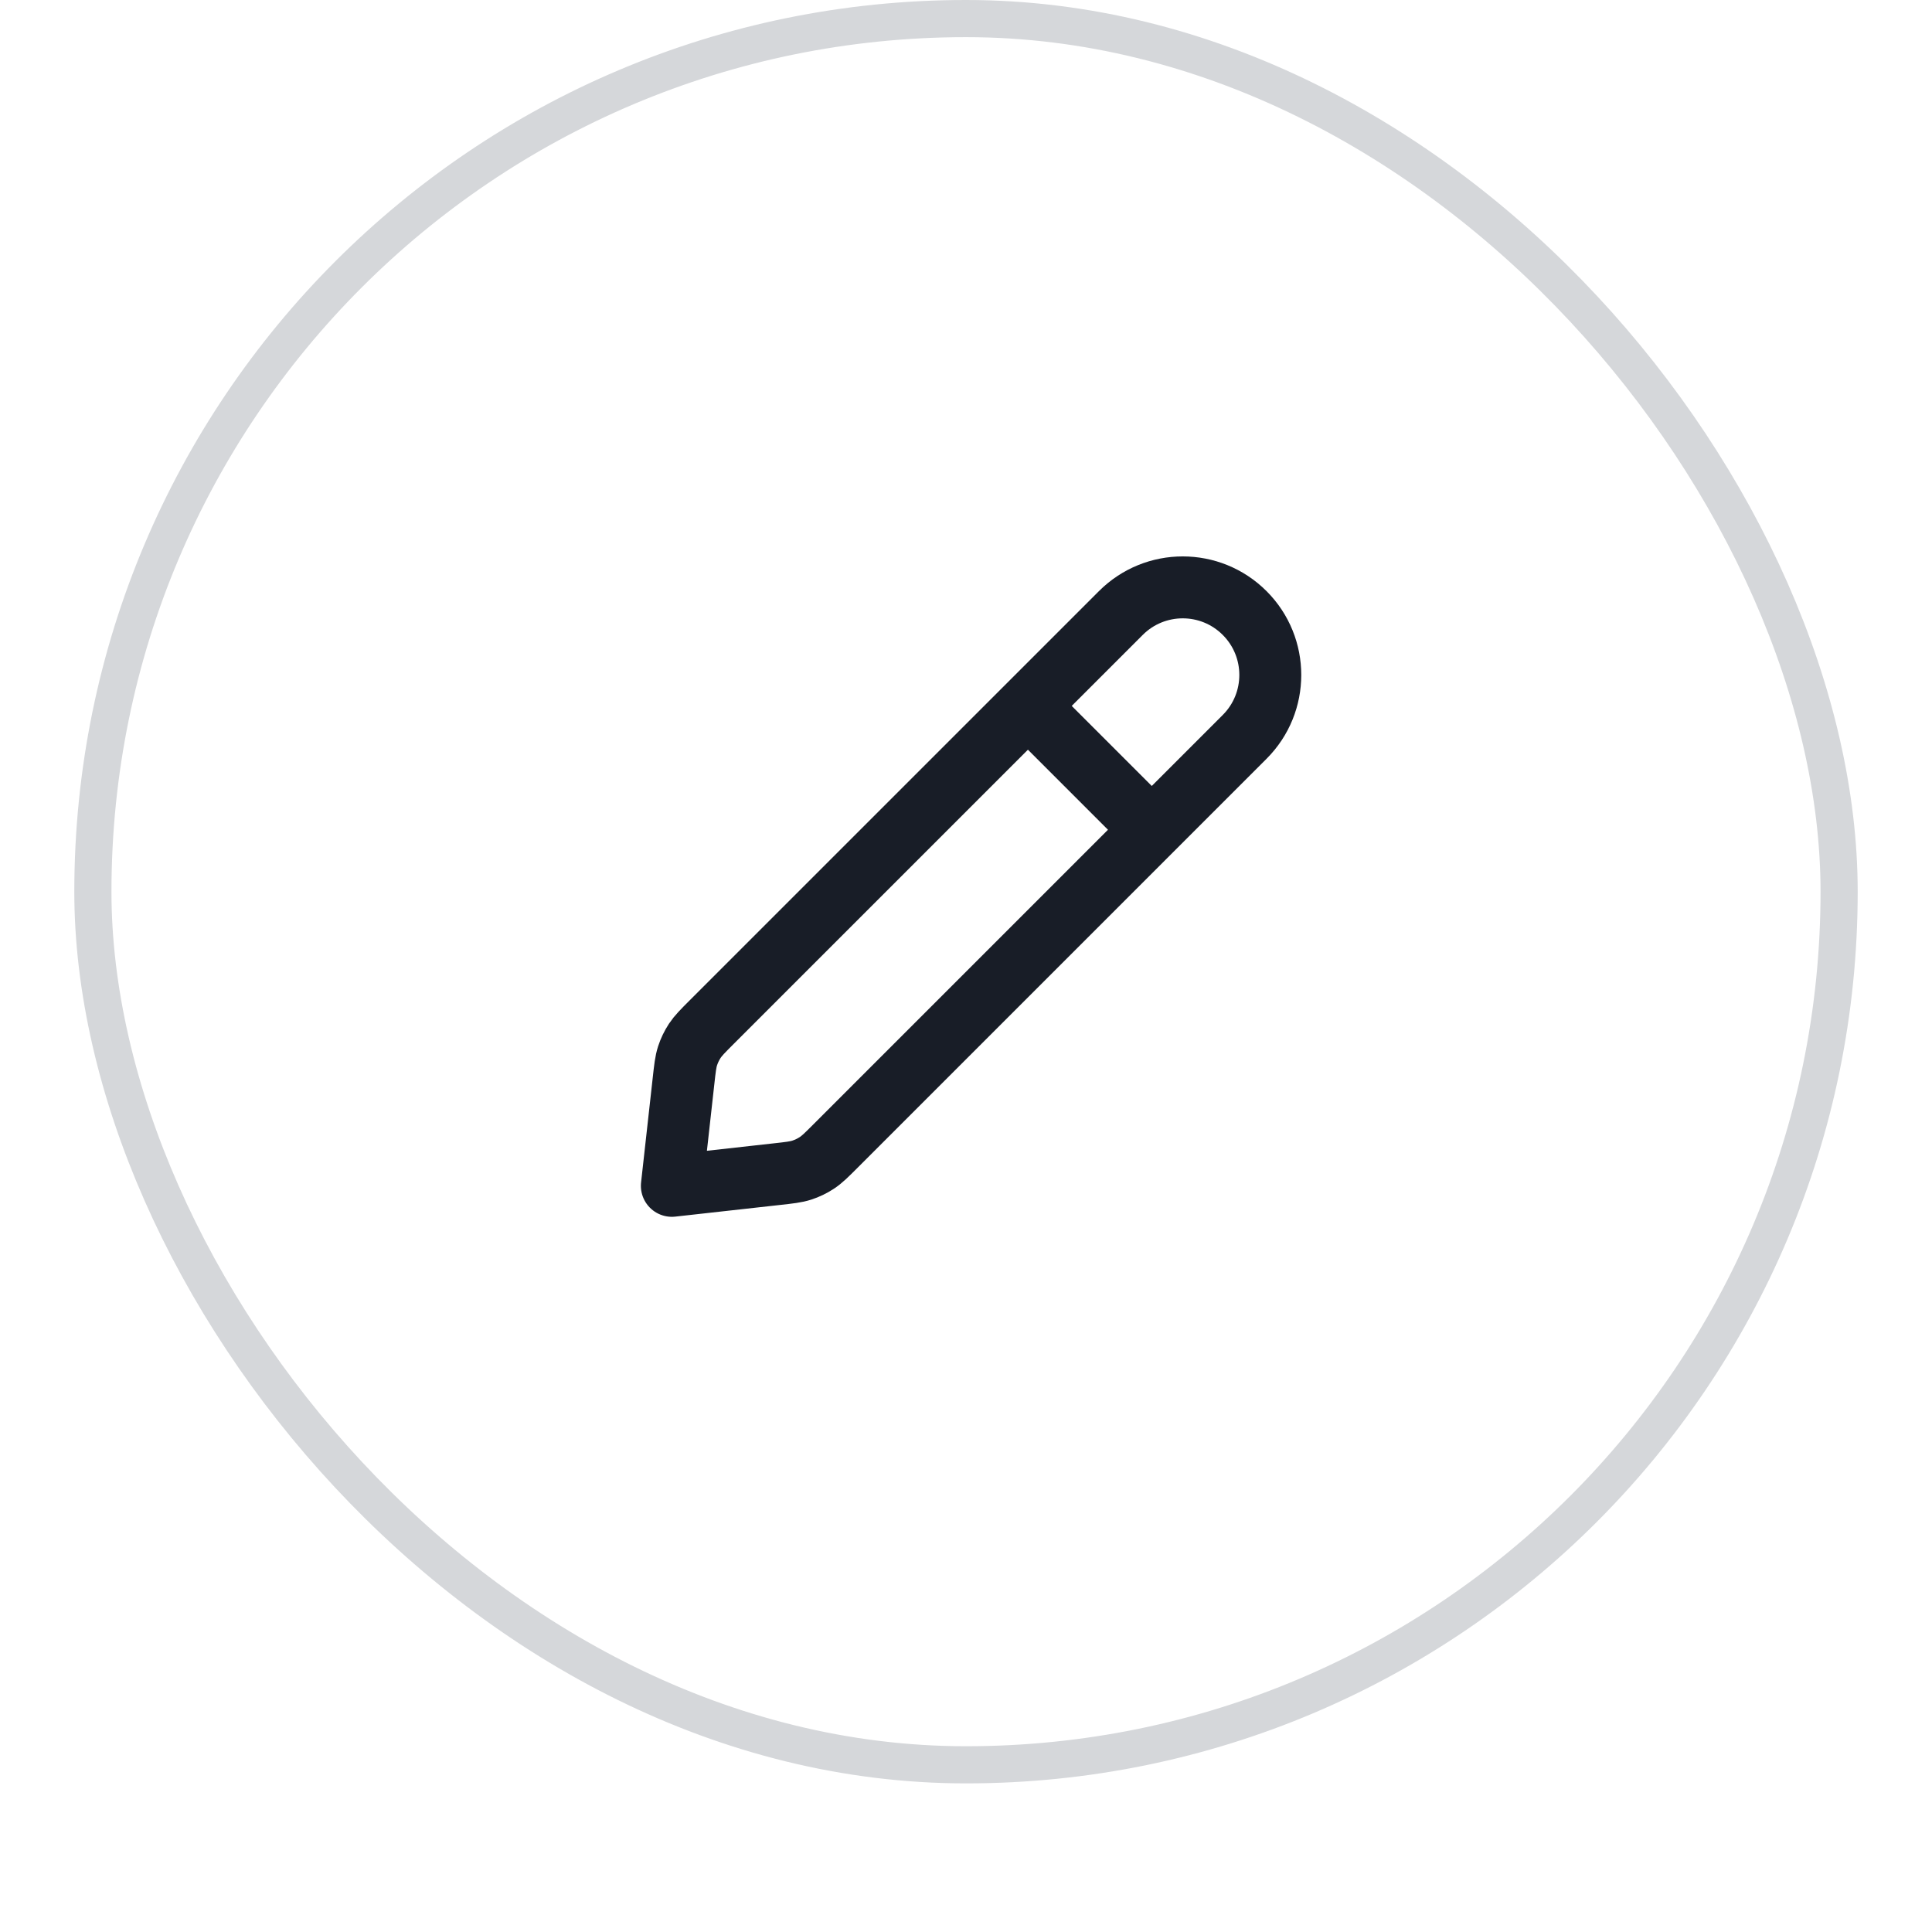 <svg width="52" height="52" viewBox="0 0 52 52" fill="none" xmlns="http://www.w3.org/2000/svg">
<g filter="url(#filter0_dii_6605_39418)">
<rect x="2" y="1" width="48" height="48" rx="24" fill="white"/>
<rect x="2.5" y="1.5" width="47" height="47" rx="23.5" stroke="#D5D7DA"/>
<path d="M31 23.333L27.667 20M18.083 32.917L20.904 32.603C21.248 32.565 21.42 32.546 21.581 32.494C21.724 32.447 21.86 32.382 21.986 32.299C22.127 32.206 22.25 32.084 22.495 31.838L33.5 20.833C34.42 19.913 34.42 18.42 33.5 17.5C32.58 16.579 31.087 16.579 30.167 17.5L19.161 28.505C18.916 28.75 18.794 28.873 18.7 29.014C18.618 29.14 18.552 29.276 18.506 29.418C18.454 29.579 18.435 29.752 18.397 30.096L18.083 32.917Z" stroke="#181D27" stroke-width="1.667" stroke-linecap="round" stroke-linejoin="round"/>
</g>
<defs>
<filter id="filter0_dii_6605_39418" x="0" y="0" width="52" height="52" filterUnits="userSpaceOnUse" color-interpolation-filters="sRGB">
<feFlood flood-opacity="0" result="BackgroundImageFix"/>
<feColorMatrix in="SourceAlpha" type="matrix" values="0 0 0 0 0 0 0 0 0 0 0 0 0 0 0 0 0 0 127 0" result="hardAlpha"/>
<feOffset dy="1"/>
<feGaussianBlur stdDeviation="1"/>
<feColorMatrix type="matrix" values="0 0 0 0 0.039 0 0 0 0 0.05 0 0 0 0 0.071 0 0 0 0.05 0"/>
<feBlend mode="normal" in2="BackgroundImageFix" result="effect1_dropShadow_6605_39418"/>
<feBlend mode="normal" in="SourceGraphic" in2="effect1_dropShadow_6605_39418" result="shape"/>
<feColorMatrix in="SourceAlpha" type="matrix" values="0 0 0 0 0 0 0 0 0 0 0 0 0 0 0 0 0 0 127 0" result="hardAlpha"/>
<feOffset dy="-2"/>
<feComposite in2="hardAlpha" operator="arithmetic" k2="-1" k3="1"/>
<feColorMatrix type="matrix" values="0 0 0 0 0.039 0 0 0 0 0.05 0 0 0 0 0.071 0 0 0 0.05 0"/>
<feBlend mode="normal" in2="shape" result="effect2_innerShadow_6605_39418"/>
<feColorMatrix in="SourceAlpha" type="matrix" values="0 0 0 0 0 0 0 0 0 0 0 0 0 0 0 0 0 0 127 0" result="hardAlpha"/>
<feMorphology radius="1" operator="erode" in="SourceAlpha" result="effect3_innerShadow_6605_39418"/>
<feOffset/>
<feComposite in2="hardAlpha" operator="arithmetic" k2="-1" k3="1"/>
<feColorMatrix type="matrix" values="0 0 0 0 0.039 0 0 0 0 0.05 0 0 0 0 0.071 0 0 0 0.18 0"/>
<feBlend mode="normal" in2="effect2_innerShadow_6605_39418" result="effect3_innerShadow_6605_39418"/>
</filter>
</defs>
</svg>

